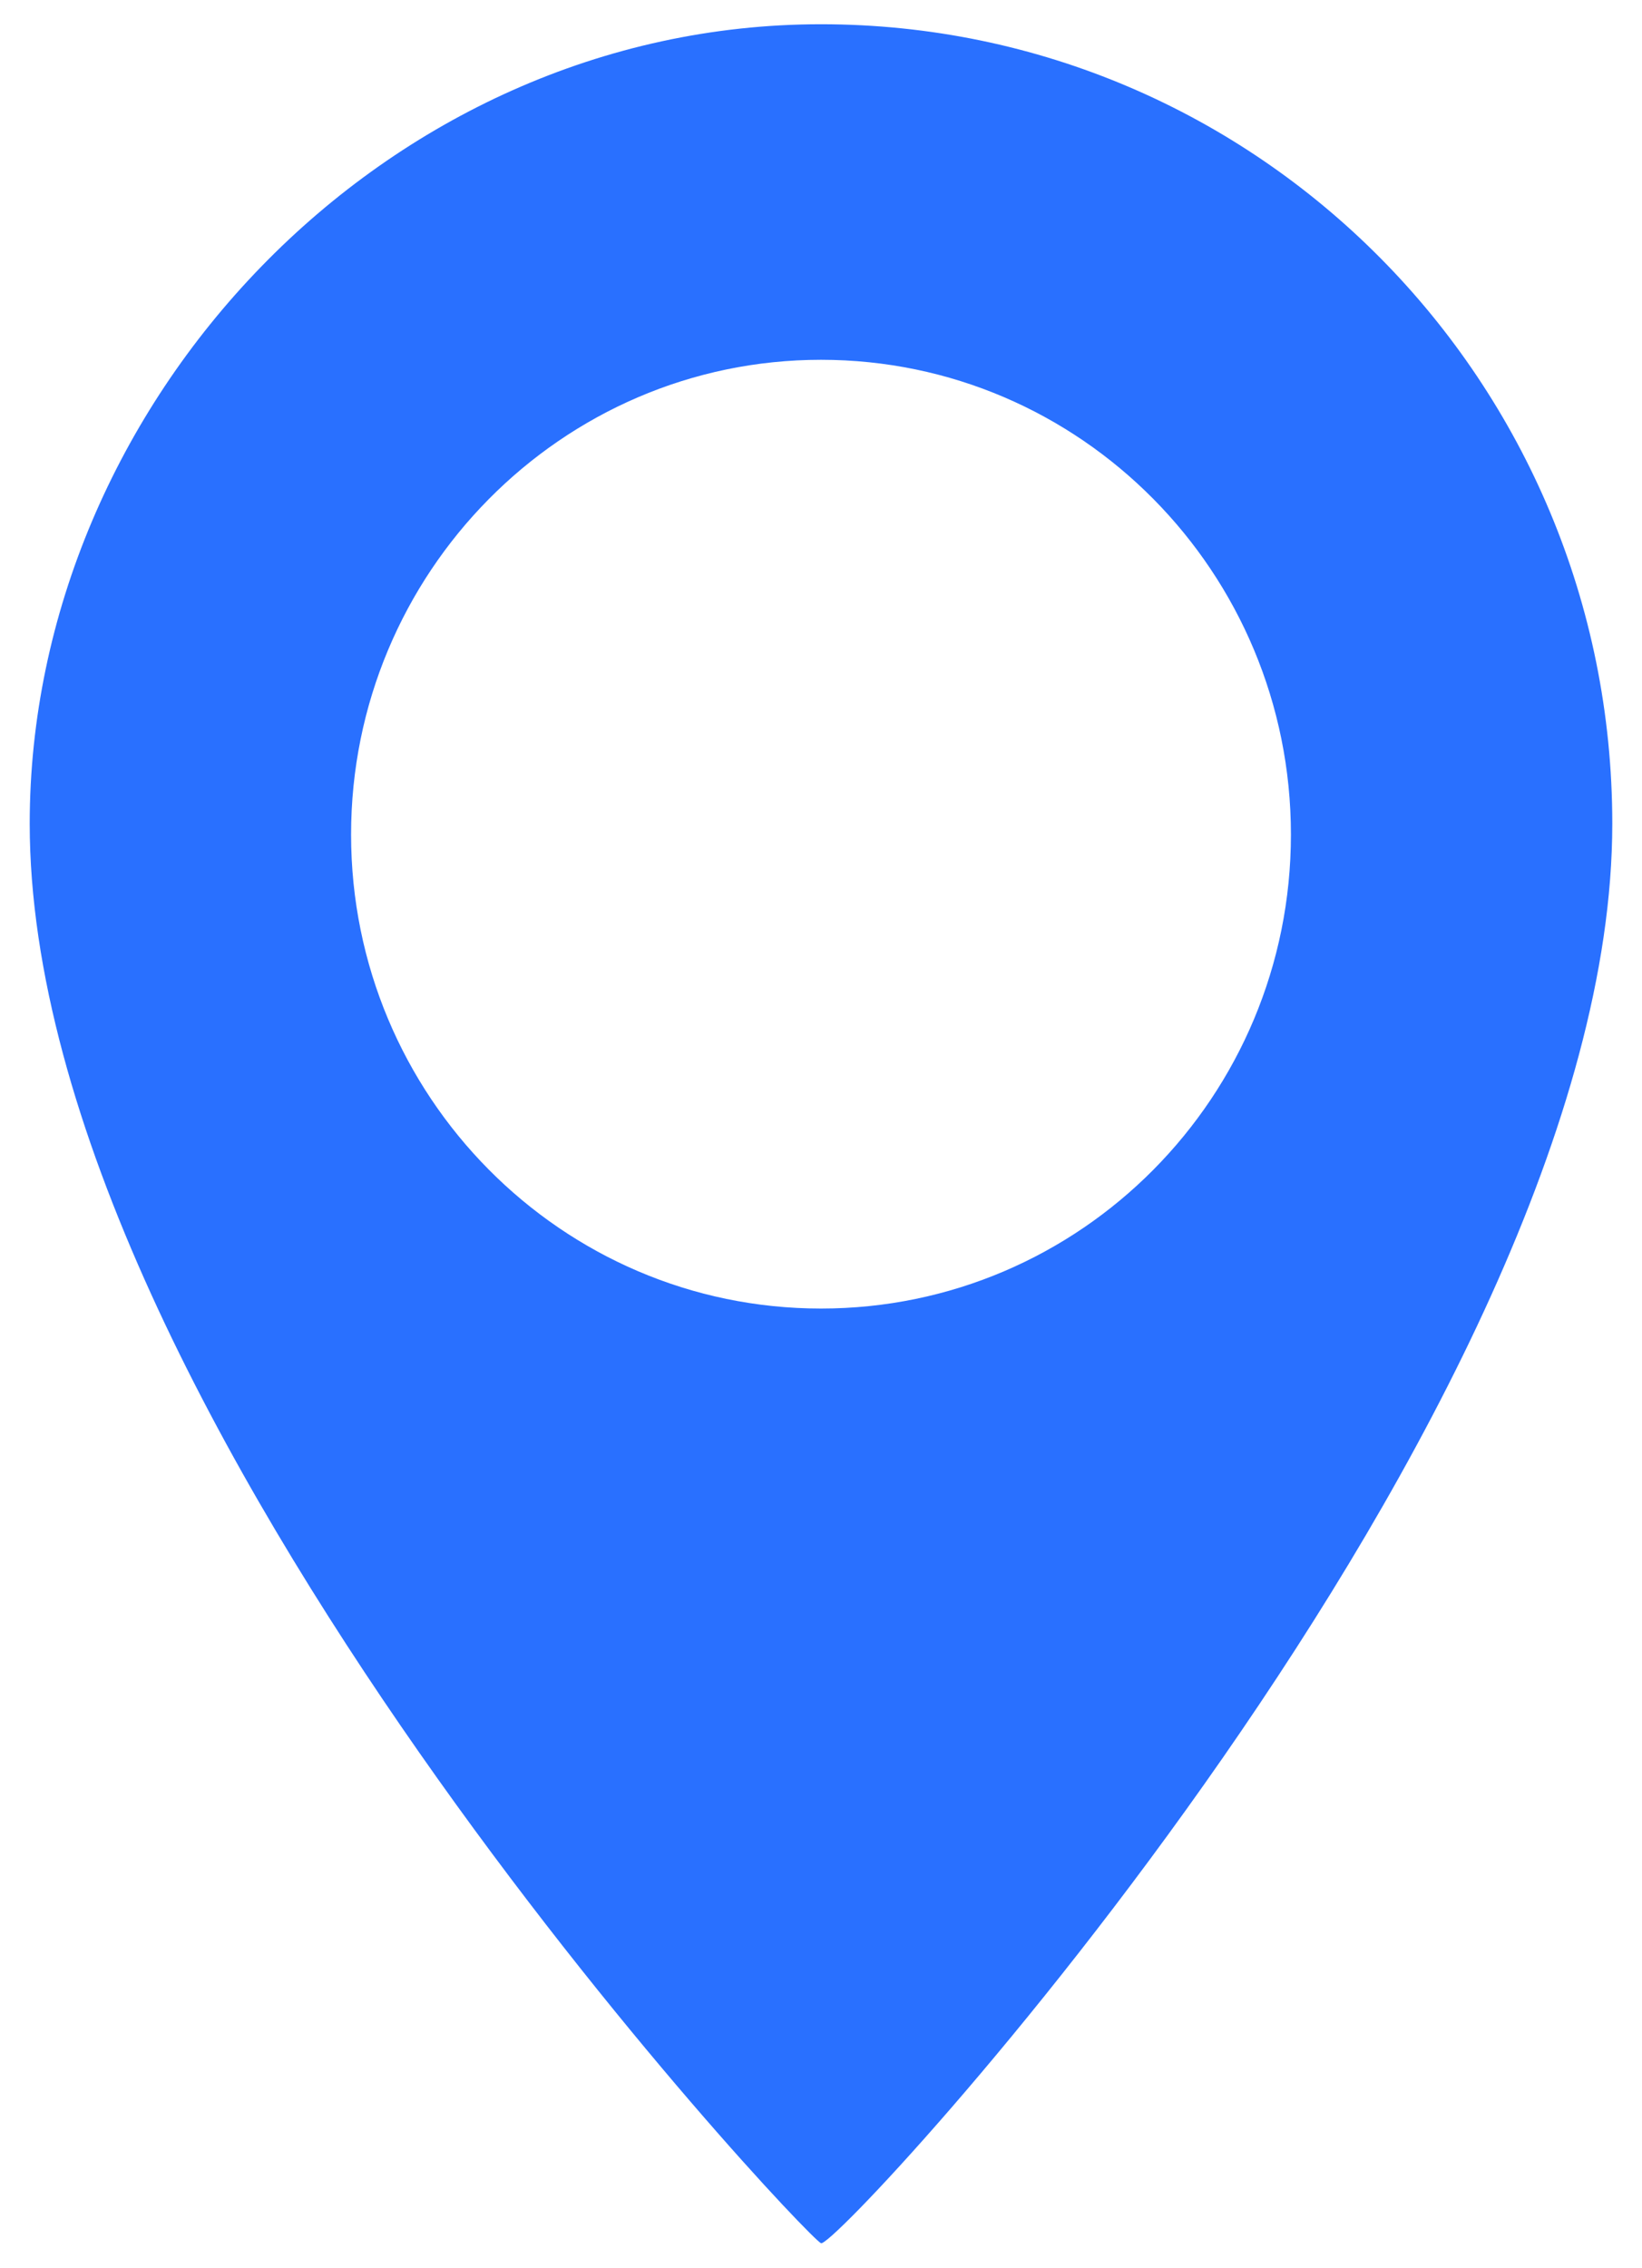 <?xml version="1.0" encoding="UTF-8"?><svg id="a" xmlns="http://www.w3.org/2000/svg" viewBox="0 0 21 29"><path d="M10.5.31C4.91.31.38,5.16.38,10.53c0,7.56,9.91,18.06,10.12,18.15s10.12-10.59,10.12-18.15C20.62,4.88,16.09.31,10.5.31ZM10.5,16.73c-3.32,0-6.01-2.72-6.01-6.06s2.69-6.07,6.01-6.07,6.01,2.72,6.01,6.07-2.69,6.06-6.01,6.06Z" fill="#2970ff"/></svg>